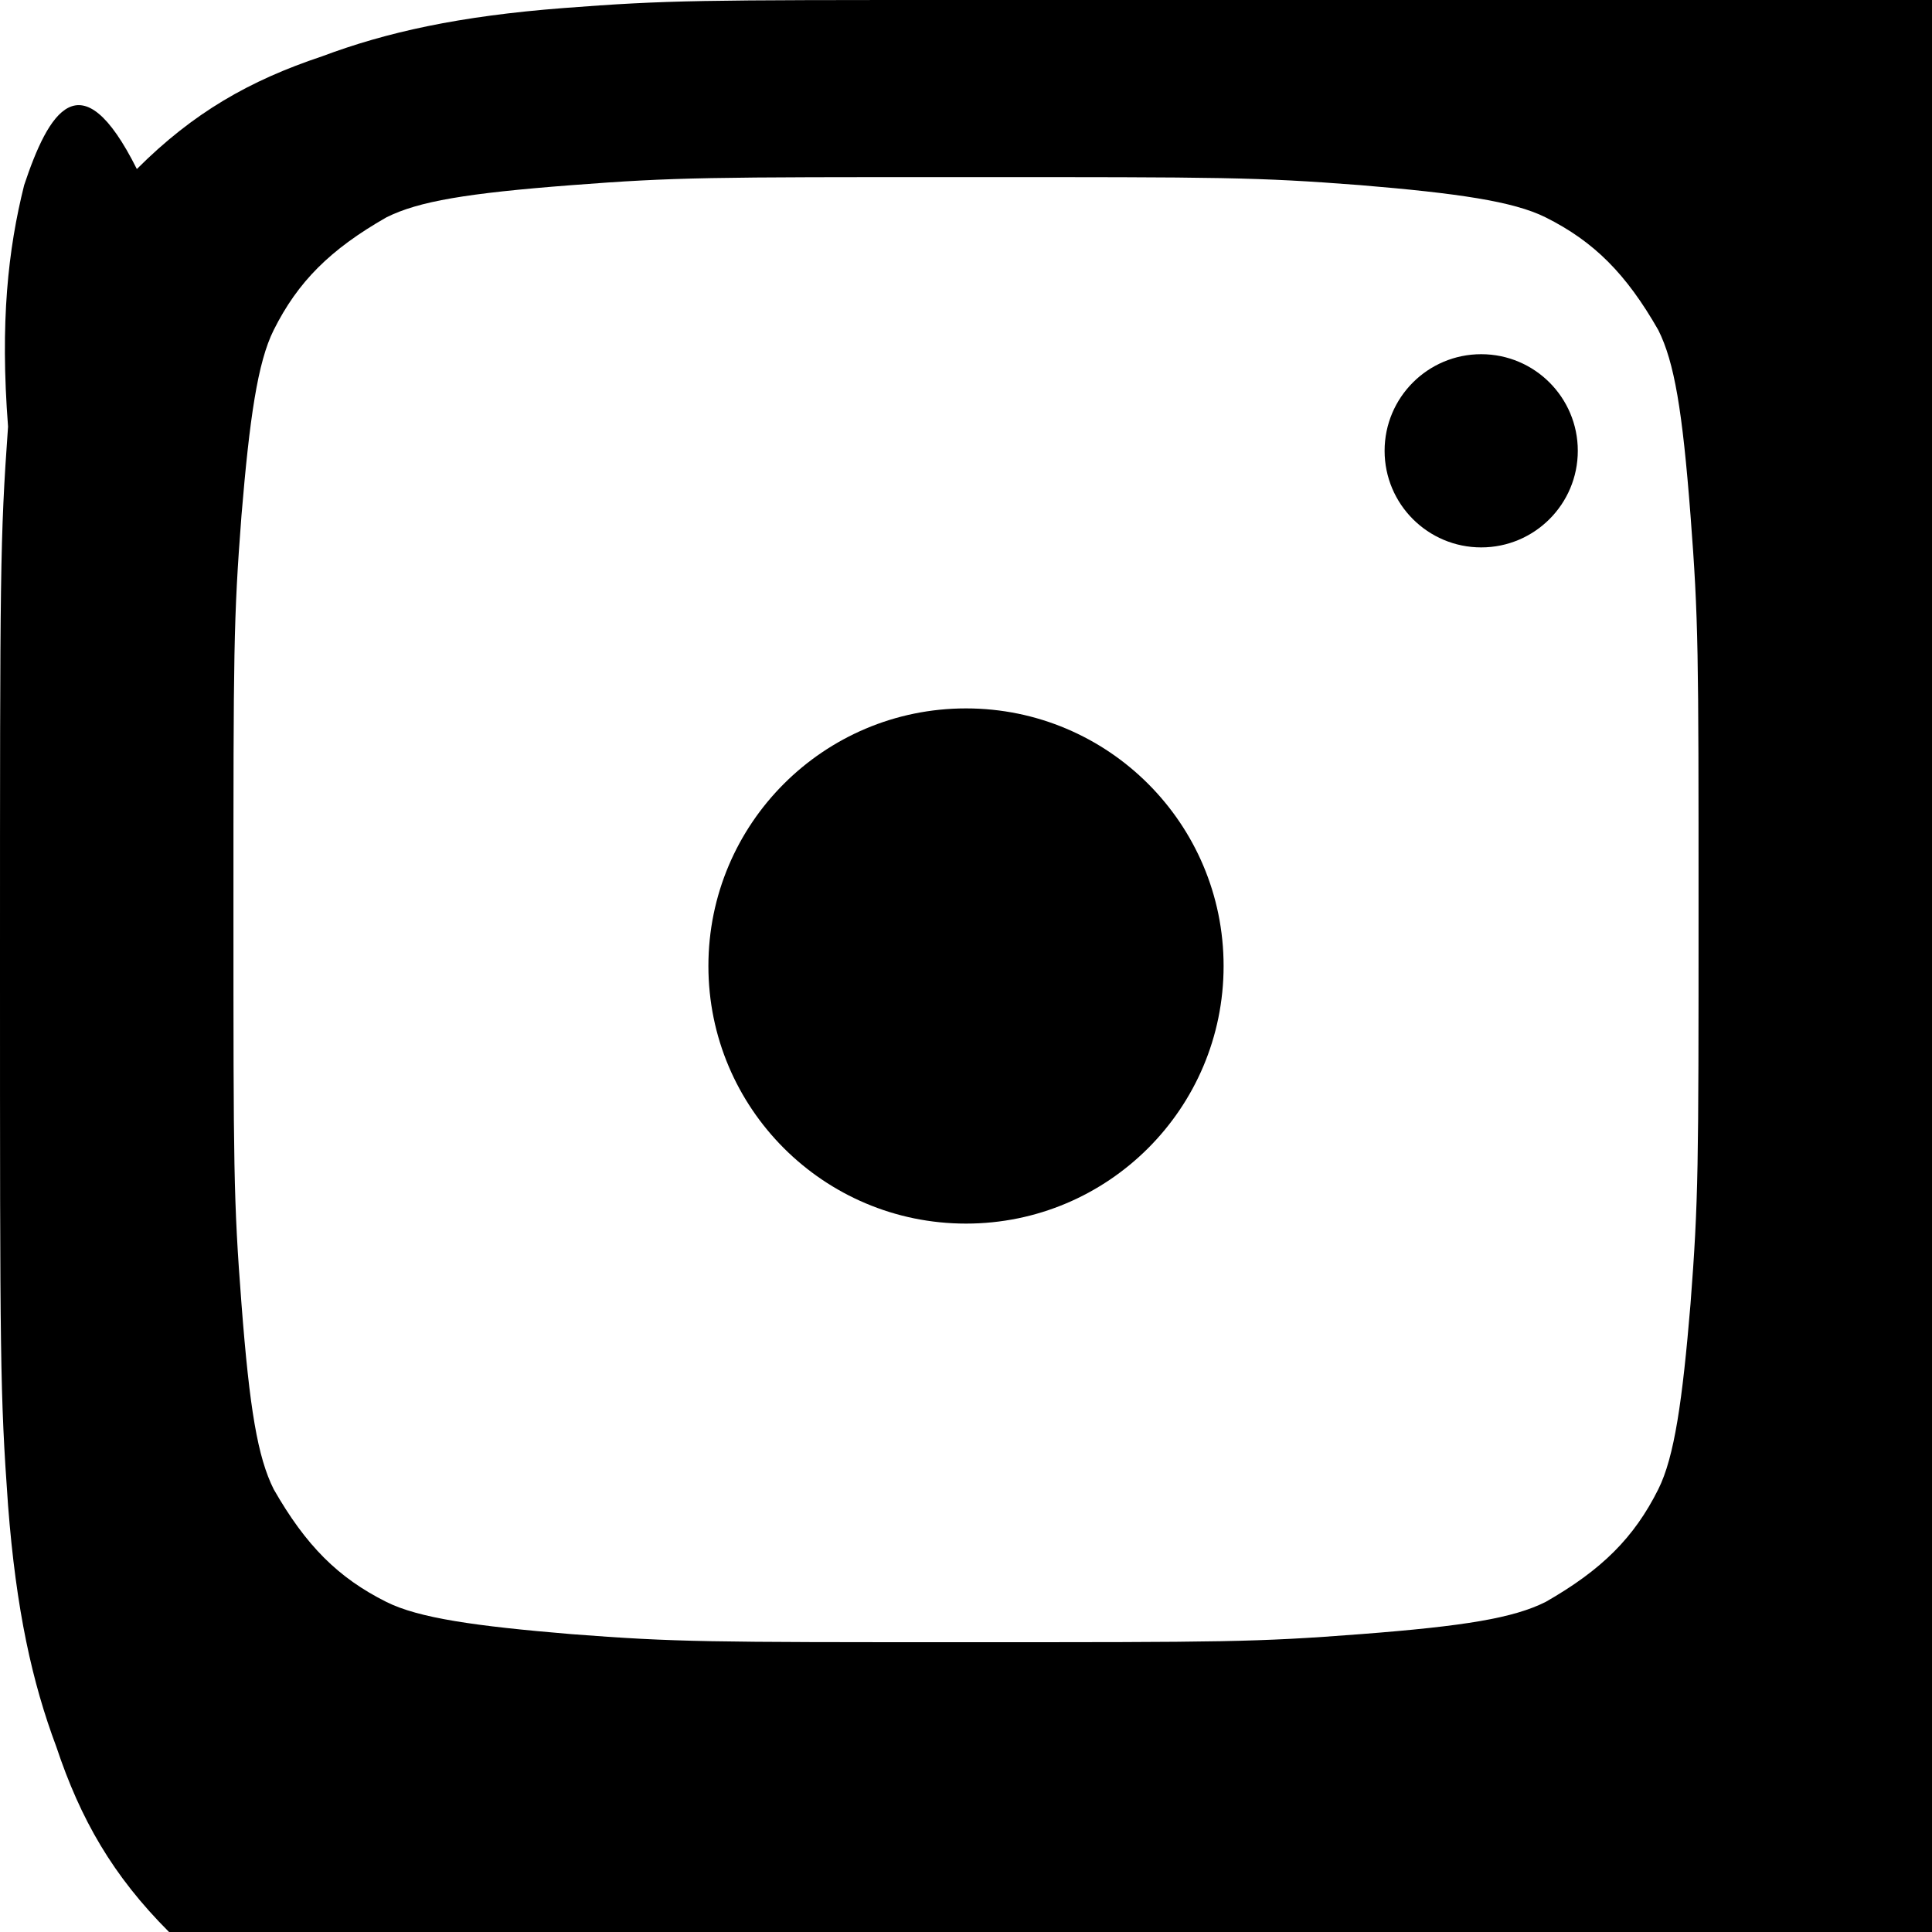 <svg xmlns="http://www.w3.org/2000/svg" width="30" height="30" viewBox="0 0 24 24" fill="#000000">
  <path d="M12 2.2c3.2 0 3.6 0 4.9.1 1.2.1 1.9.2 2.3.4.6.3 1 .7 1.4 1.4.2.4.3 1 .4 2.3.1 1.3.1 1.7.1 4.9s0 3.6-.1 4.9c-.1 1.2-.2 1.9-.4 2.3-.3.6-.7 1-1.4 1.4-.4.2-1 .3-2.3.4-1.3.1-1.7.1-4.9.1s-3.6 0-4.9-.1c-1.2-.1-1.9-.2-2.3-.4-.6-.3-1-.7-1.4-1.4-.2-.4-.3-1-.4-2.3-.1-1.3-.1-1.7-.1-4.9s0-3.6.1-4.9c.1-1.2.2-1.9.4-2.3.3-.6.7-1 1.4-1.4.4-.2 1-.3 2.3-.4 1.3-.1 1.7-.1 4.9-.1zm0-2.2C8.7 0 8.3 0 7 .1 5.7.2 4.8.4 4 .7c-.9.3-1.6.7-2.3 1.4C1 .7.6 1.4.3 2.3.1 3.1 0 4 .1 5.3 0 6.7 0 7.1 0 12s0 5.3.1 6.7c.1 1.3.3 2.2.6 3 .3.9.7 1.6 1.4 2.3.7.7 1.4 1.1 2.3 1.4.8.3 1.7.5 3 .6 1.3.1 1.7.1 6.7.1s5.3 0 6.7-.1c1.3-.1 2.2-.3 3-.6.9-.3 1.6-.7 2.3-1.4.7-.7 1.1-1.4 1.4-2.3.3-.8.5-1.7.6-3 .1-1.3.1-1.7.1-6.7s0-5.3-.1-6.7c-.1-1.3-.3-2.2-.6-3-.3-.9-.7-1.6-1.4-2.3-.7-.7-1.4-1.1-2.3-1.4-.8-.3-1.7-.5-3-.6C17.3 0 16.9 0 12 0z"/>
  <circle cx="12" cy="12" r="3.2"/>
  <circle cx="18.4" cy="5.6" r="1.2"/>
</svg>
